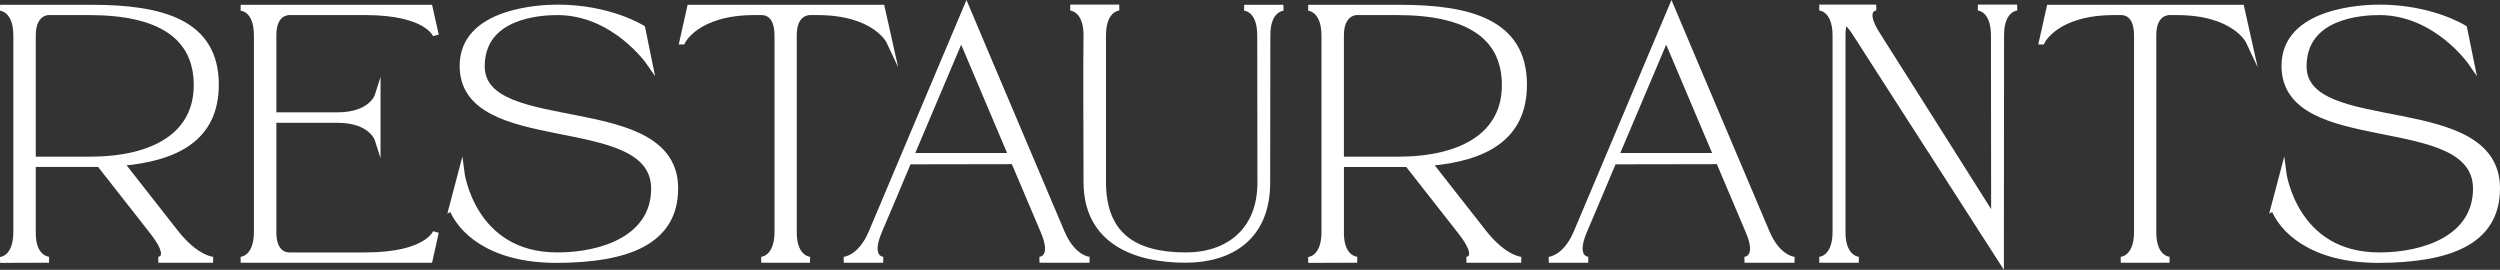<?xml version="1.0" encoding="UTF-8"?>
<svg id="b" data-name="レイヤー_2" xmlns="http://www.w3.org/2000/svg" width="277.439" height="29.938" viewBox="0 0 277.439 29.938">
  <rect x="0" y="0" width="277.439" height="29.938" fill="#333333" stroke="none"/>
  <defs>
    <style>
      .d {
        fill: #fff;
        stroke: #fff;
        stroke-miterlimit: 10;
        stroke-width: .653px;
      }
    </style>
  </defs>
  <g id="c" data-name="atw">
    <g>
      <path class="d" d="M1.808,25.742V3.965C1.808.918.011.859.011.859h10.176c7.754,0,13.77,1.602,13.77,8.535,0,5.938-4.395,8.164-10.527,8.691l6.035,7.695c2.324,2.969,4.18,3.047,4.18,3.047h-6.074s1.758-.059-.625-3.105l-5.898-7.52H3.643v7.676c0,2.871,1.797,2.949,1.797,2.949l-5.43.02s1.797-.059,1.797-3.105ZM3.643,17.715h6.27c7.246,0,11.914-2.773,11.914-8.262S17.628,1.348,9.913,1.348h-4.551c-.312,0-1.719.254-1.719,2.559v13.809Z"/>
      <path class="d" d="M28.506,25.723V3.945c0-3.047-1.797-3.086-1.797-3.086h20.977l.684,3.047s-.898-2.559-7.832-2.559h-8.418c-.312,0-1.777.117-1.777,2.559v8.887h7.109c3.77,0,4.453-2.148,4.453-2.148v4.805s-.684-2.148-4.453-2.148h-7.109v12.48c0,2.402,1.367,2.559,1.777,2.559h8.418c6.934,0,7.832-2.578,7.832-2.578l-.684,3.066h-20.977s1.797-.059,1.797-3.105Z"/>
      <path class="d" d="M50.145,23.086l1.055-4.004s1.152,9.258,10.645,9.258c5.02,0,10.742-1.934,10.742-7.402,0-8.887-21.25-3.711-21.25-13.633,0-6.133,8.711-6.465,10.527-6.465,5.84,0,9.414,2.285,9.414,2.285l.781,3.828s-3.867-5.605-10.195-5.605c-1.934,0-8.398.352-8.398,6.016,0,8.008,21.465,2.969,21.465,13.535,0,6.035-5.469,7.91-13.105,7.949-7.637.02-10.84-3.516-11.68-5.762Z"/>
      <path class="d" d="M75.731,4.609l.84-3.75h21.289l.84,3.75s-1.523-3.262-8.008-3.262h-.82c-.312,0-1.777.156-1.777,2.559v21.875c0,2.988,1.797,3.047,1.797,3.047h-5.41s1.797-.059,1.797-3.105V3.945c0-2.598-1.504-2.598-1.797-2.598h-.742c-6.484,0-8.008,3.262-8.008,3.262Z"/>
      <path class="d" d="M98.016,28.828h-4.375s1.836-.078,3.086-3.047c1.133-2.695,10.527-24.941,10.527-24.941,0,0,3.086,7.324,10.566,24.941,1.25,2.969,3.086,3.047,3.086,3.047h-5.547s1.758-.059.469-3.105c-.996-2.344-2.52-5.938-3.32-7.832l-11.68.02c-.801,1.934-2.324,5.508-3.301,7.812-1.27,3.047.488,3.105.488,3.105ZM101.082,17.305h11.172c-3.477-8.203-5.059-11.914-5.586-13.184-.938,2.207-2.695,6.367-5.586,13.184Z"/>
      <path class="d" d="M118.776.84h5.43s-1.797.059-1.797,3.105c0,2.383,0-1.289,0,16.23,0,5.938,3.477,8.164,9.199,8.164,4.707,0,8.262-2.734,8.262-8.066,0,0-.02-13.945-.02-16.328,0-3.047-1.777-3.086-1.777-3.086h4.355s-1.777.059-1.777,3.047c0,2.48-.02,16.367-.02,16.367,0,6.113-4.121,8.555-9.082,8.555-5.41,0-10.957-1.953-10.977-8.594-.059-17.617,0-13.848,0-16.328,0-2.988-1.797-3.066-1.797-3.066Z"/>
      <path class="d" d="M146.978,25.742V3.965c0-3.047-1.797-3.105-1.797-3.105h10.176c7.754,0,13.77,1.602,13.77,8.535,0,5.938-4.395,8.164-10.527,8.691l6.035,7.695c2.324,2.969,4.18,3.047,4.18,3.047h-6.074s1.758-.059-.625-3.105l-5.898-7.52h-7.402v7.676c0,2.871,1.797,2.949,1.797,2.949l-5.43.02s1.797-.059,1.797-3.105ZM148.814,17.715h6.27c7.246,0,11.914-2.773,11.914-8.262s-4.199-8.105-11.914-8.105h-4.551c-.312,0-1.719.254-1.719,2.559v13.809Z"/>
      <path class="d" d="M176.255,28.828h-4.375s1.836-.078,3.086-3.047c1.133-2.695,10.527-24.941,10.527-24.941,0,0,3.086,7.324,10.566,24.941,1.25,2.969,3.086,3.047,3.086,3.047h-5.547s1.758-.059.469-3.105c-.996-2.344-2.52-5.938-3.32-7.832l-11.68.02c-.801,1.934-2.324,5.508-3.301,7.812-1.27,3.047.488,3.105.488,3.105ZM179.321,17.305h11.172c-3.477-8.203-5.059-11.914-5.586-13.184-.938,2.207-2.695,6.367-5.586,13.184Z"/>
      <path class="d" d="M203.696,25.723V3.945c0-3.047-1.797-3.105-1.797-3.105h6.309s-1.758.078.156,3.047c1.348,2.109,10.254,16.211,12.93,20.449,0-4.902-.02-18.457-.02-20.391,0-3.047-1.777-3.105-1.777-3.105h4.355s-1.777.078-1.777,3.047c0,1.895-.02,24.941-.02,24.941,0,0-14.473-22.52-15.996-24.883-.371-.625-.82-1.191-1.328-1.699-.176.527-.254,1.094-.254,1.641v21.875c0,2.988,1.797,3.066,1.797,3.066h-4.375s1.797-.059,1.797-3.105Z"/>
      <path class="d" d="M226.605,4.609l.84-3.75h21.289l.84,3.75s-1.523-3.262-8.008-3.262h-.82c-.312,0-1.777.156-1.777,2.559v21.875c0,2.988,1.797,3.047,1.797,3.047h-5.41s1.797-.059,1.797-3.105V3.945c0-2.598-1.504-2.598-1.797-2.598h-.742c-6.484,0-8.008,3.262-8.008,3.262Z"/>
      <path class="d" d="M252.327,23.086l1.055-4.004s1.152,9.258,10.645,9.258c5.02,0,10.742-1.934,10.742-7.402,0-8.887-21.25-3.711-21.25-13.633,0-6.133,8.711-6.465,10.527-6.465,5.84,0,9.414,2.285,9.414,2.285l.781,3.828s-3.867-5.605-10.195-5.605c-1.934,0-8.398.352-8.398,6.016,0,8.008,21.465,2.969,21.465,13.535,0,6.035-5.469,7.91-13.105,7.949-7.637.02-10.84-3.516-11.68-5.762Z"/>
    </g>
  </g>
</svg>